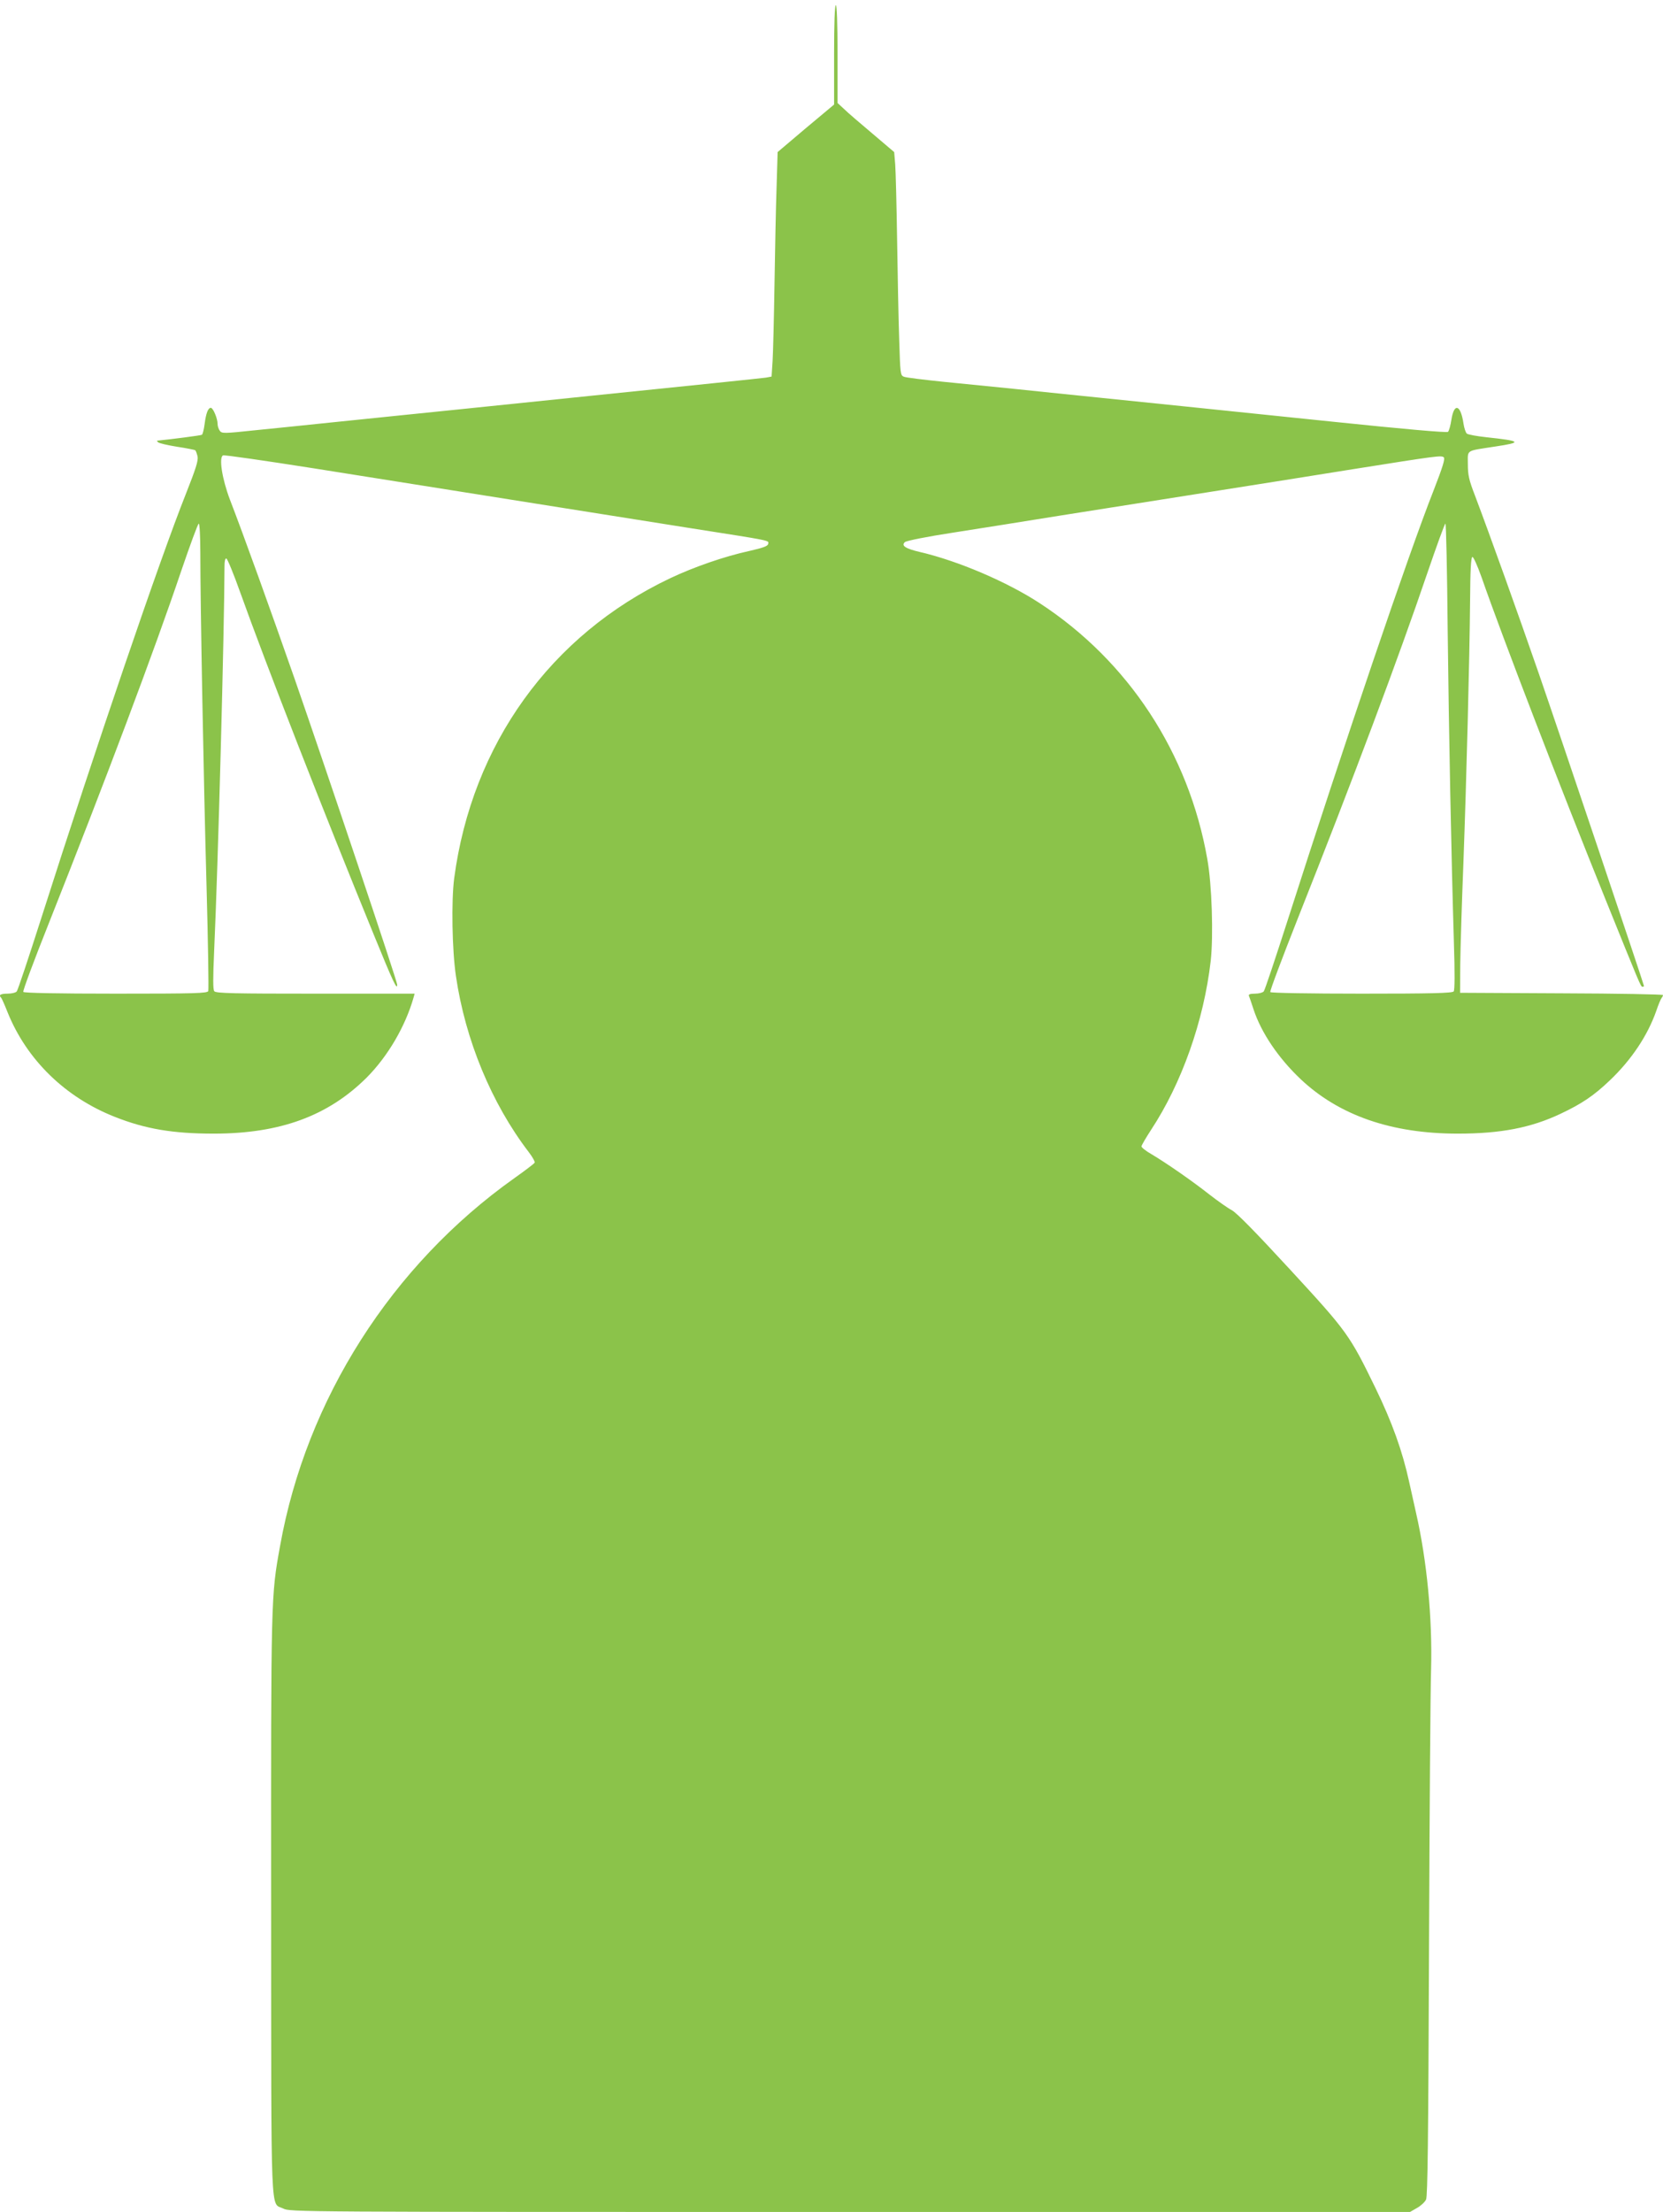 <?xml version="1.0" standalone="no"?>
<!DOCTYPE svg PUBLIC "-//W3C//DTD SVG 20010904//EN"
 "http://www.w3.org/TR/2001/REC-SVG-20010904/DTD/svg10.dtd">
<svg version="1.0" xmlns="http://www.w3.org/2000/svg"
 width="963pt" height="1280pt" viewBox="0 0 963 1280"
 preserveAspectRatio="xMidYMid meet">
<g transform="translate(0,1280) scale(0.1,-0.1)"
fill="#8bc34a" stroke="none">
<path d="M4830 12482 l0 -287 -164 -137 -163 -138 -6 -202 c-4 -112 -9 -363
-12 -558 -3 -195 -8 -396 -11 -447 l-6 -92 -31 -6 c-18 -3 -473 -50 -1012
-105 -539 -56 -1043 -107 -1120 -115 -77 -8 -252 -26 -390 -40 -137 -14 -335
-35 -440 -45 -178 -19 -191 -19 -202 -3 -7 9 -13 27 -13 40 0 31 -26 93 -39
93 -16 0 -28 -31 -36 -93 -4 -31 -11 -60 -16 -63 -7 -4 -177 -26 -259 -34 -2
0 0 -4 5 -9 6 -6 54 -17 109 -26 54 -8 102 -18 106 -20 4 -3 10 -19 14 -36 5
-25 -10 -71 -68 -218 -149 -374 -518 -1455 -836 -2451 -73 -228 -137 -421
-143 -427 -5 -7 -29 -13 -53 -13 -41 0 -53 -8 -38 -23 4 -3 21 -42 38 -85 111
-275 334 -492 621 -605 177 -70 336 -97 572 -97 385 0 663 102 887 325 122
123 223 295 271 463 l6 22 -574 0 c-471 0 -577 2 -586 14 -8 9 -8 72 -1 232
23 504 59 1852 60 2227 0 31 4 47 11 45 6 -2 42 -89 79 -193 151 -422 484
-1274 775 -1985 112 -274 135 -323 135 -288 0 21 -412 1247 -595 1773 -141
403 -294 828 -374 1035 -45 119 -65 245 -39 255 8 3 244 -31 524 -75 478 -76
686 -109 1449 -230 171 -27 497 -79 725 -115 491 -77 462 -71 458 -93 -2 -12
-29 -22 -108 -40 -143 -31 -322 -93 -459 -158 -692 -328 -1148 -961 -1251
-1737 -17 -131 -12 -415 10 -564 54 -370 206 -738 422 -1020 22 -29 37 -56 34
-61 -3 -6 -56 -46 -118 -90 -710 -504 -1204 -1279 -1356 -2127 -53 -292 -53
-284 -52 -2079 1 -1866 -5 -1718 70 -1756 39 -20 53 -20 3282 -20 l3243 0 40
23 c22 12 46 34 53 49 9 20 13 333 17 1440 3 777 8 1510 12 1628 8 295 -24
630 -87 905 -10 44 -28 125 -40 180 -39 178 -98 343 -195 543 -150 308 -163
326 -495 686 -200 217 -309 328 -337 343 -23 12 -81 53 -130 91 -99 78 -249
182 -335 233 -32 18 -58 39 -58 45 0 6 25 49 55 95 178 270 306 631 346 979
16 145 7 442 -20 590 -108 613 -457 1145 -971 1480 -190 124 -472 244 -690
295 -86 20 -113 37 -90 58 9 8 130 32 280 55 146 23 420 66 610 97 190 30 575
91 855 135 281 44 663 105 850 135 491 78 513 81 526 68 8 -8 -8 -59 -59 -190
-146 -370 -516 -1461 -847 -2493 -70 -217 -131 -401 -137 -407 -6 -7 -28 -13
-50 -13 -28 0 -39 -4 -36 -12 3 -7 15 -42 27 -79 45 -136 144 -282 273 -404
223 -210 526 -315 910 -315 248 0 424 34 595 115 123 58 193 105 286 194 125
119 218 259 268 401 12 36 26 69 31 75 4 5 8 13 8 17 0 4 -264 9 -587 10
l-588 3 1 165 c1 91 9 352 18 580 18 488 36 1185 39 1529 1 168 5 245 13 248
6 2 29 -49 54 -119 117 -337 452 -1207 714 -1855 203 -502 207 -513 217 -513
5 0 9 2 9 4 0 9 -493 1473 -610 1811 -122 352 -281 795 -369 1028 -35 90 -41
119 -41 181 0 86 -16 75 158 102 160 24 153 32 -52 54 -55 6 -105 15 -112 21
-6 5 -15 30 -19 56 -16 111 -54 125 -70 26 -5 -34 -14 -66 -20 -72 -6 -6 -256
16 -670 59 -859 89 -1001 103 -1360 140 -165 17 -383 39 -485 50 -102 10 -282
28 -400 40 -118 12 -224 25 -236 30 -20 8 -21 17 -27 217 -4 114 -9 372 -12
573 -3 201 -8 398 -11 438 l-6 72 -126 107 c-70 59 -144 122 -164 142 l-38 35
0 283 c0 182 -4 283 -10 283 -6 0 -10 -103 -10 -288z m-3670 -2879 c0 -299 19
-1322 36 -1931 9 -326 13 -599 10 -607 -5 -13 -76 -15 -535 -15 -346 0 -532 4
-536 10 -4 6 62 182 146 393 330 831 616 1591 769 2045 51 149 96 272 101 272
5 0 9 -75 9 -167z m7223 -440 c7 -617 21 -1314 36 -1813 6 -183 5 -279 -1
-287 -8 -10 -127 -13 -534 -13 -302 0 -525 4 -528 9 -4 5 68 195 158 423 322
810 589 1524 751 2001 54 158 101 287 105 287 4 0 10 -273 13 -607z"/>
</g>
</svg>
